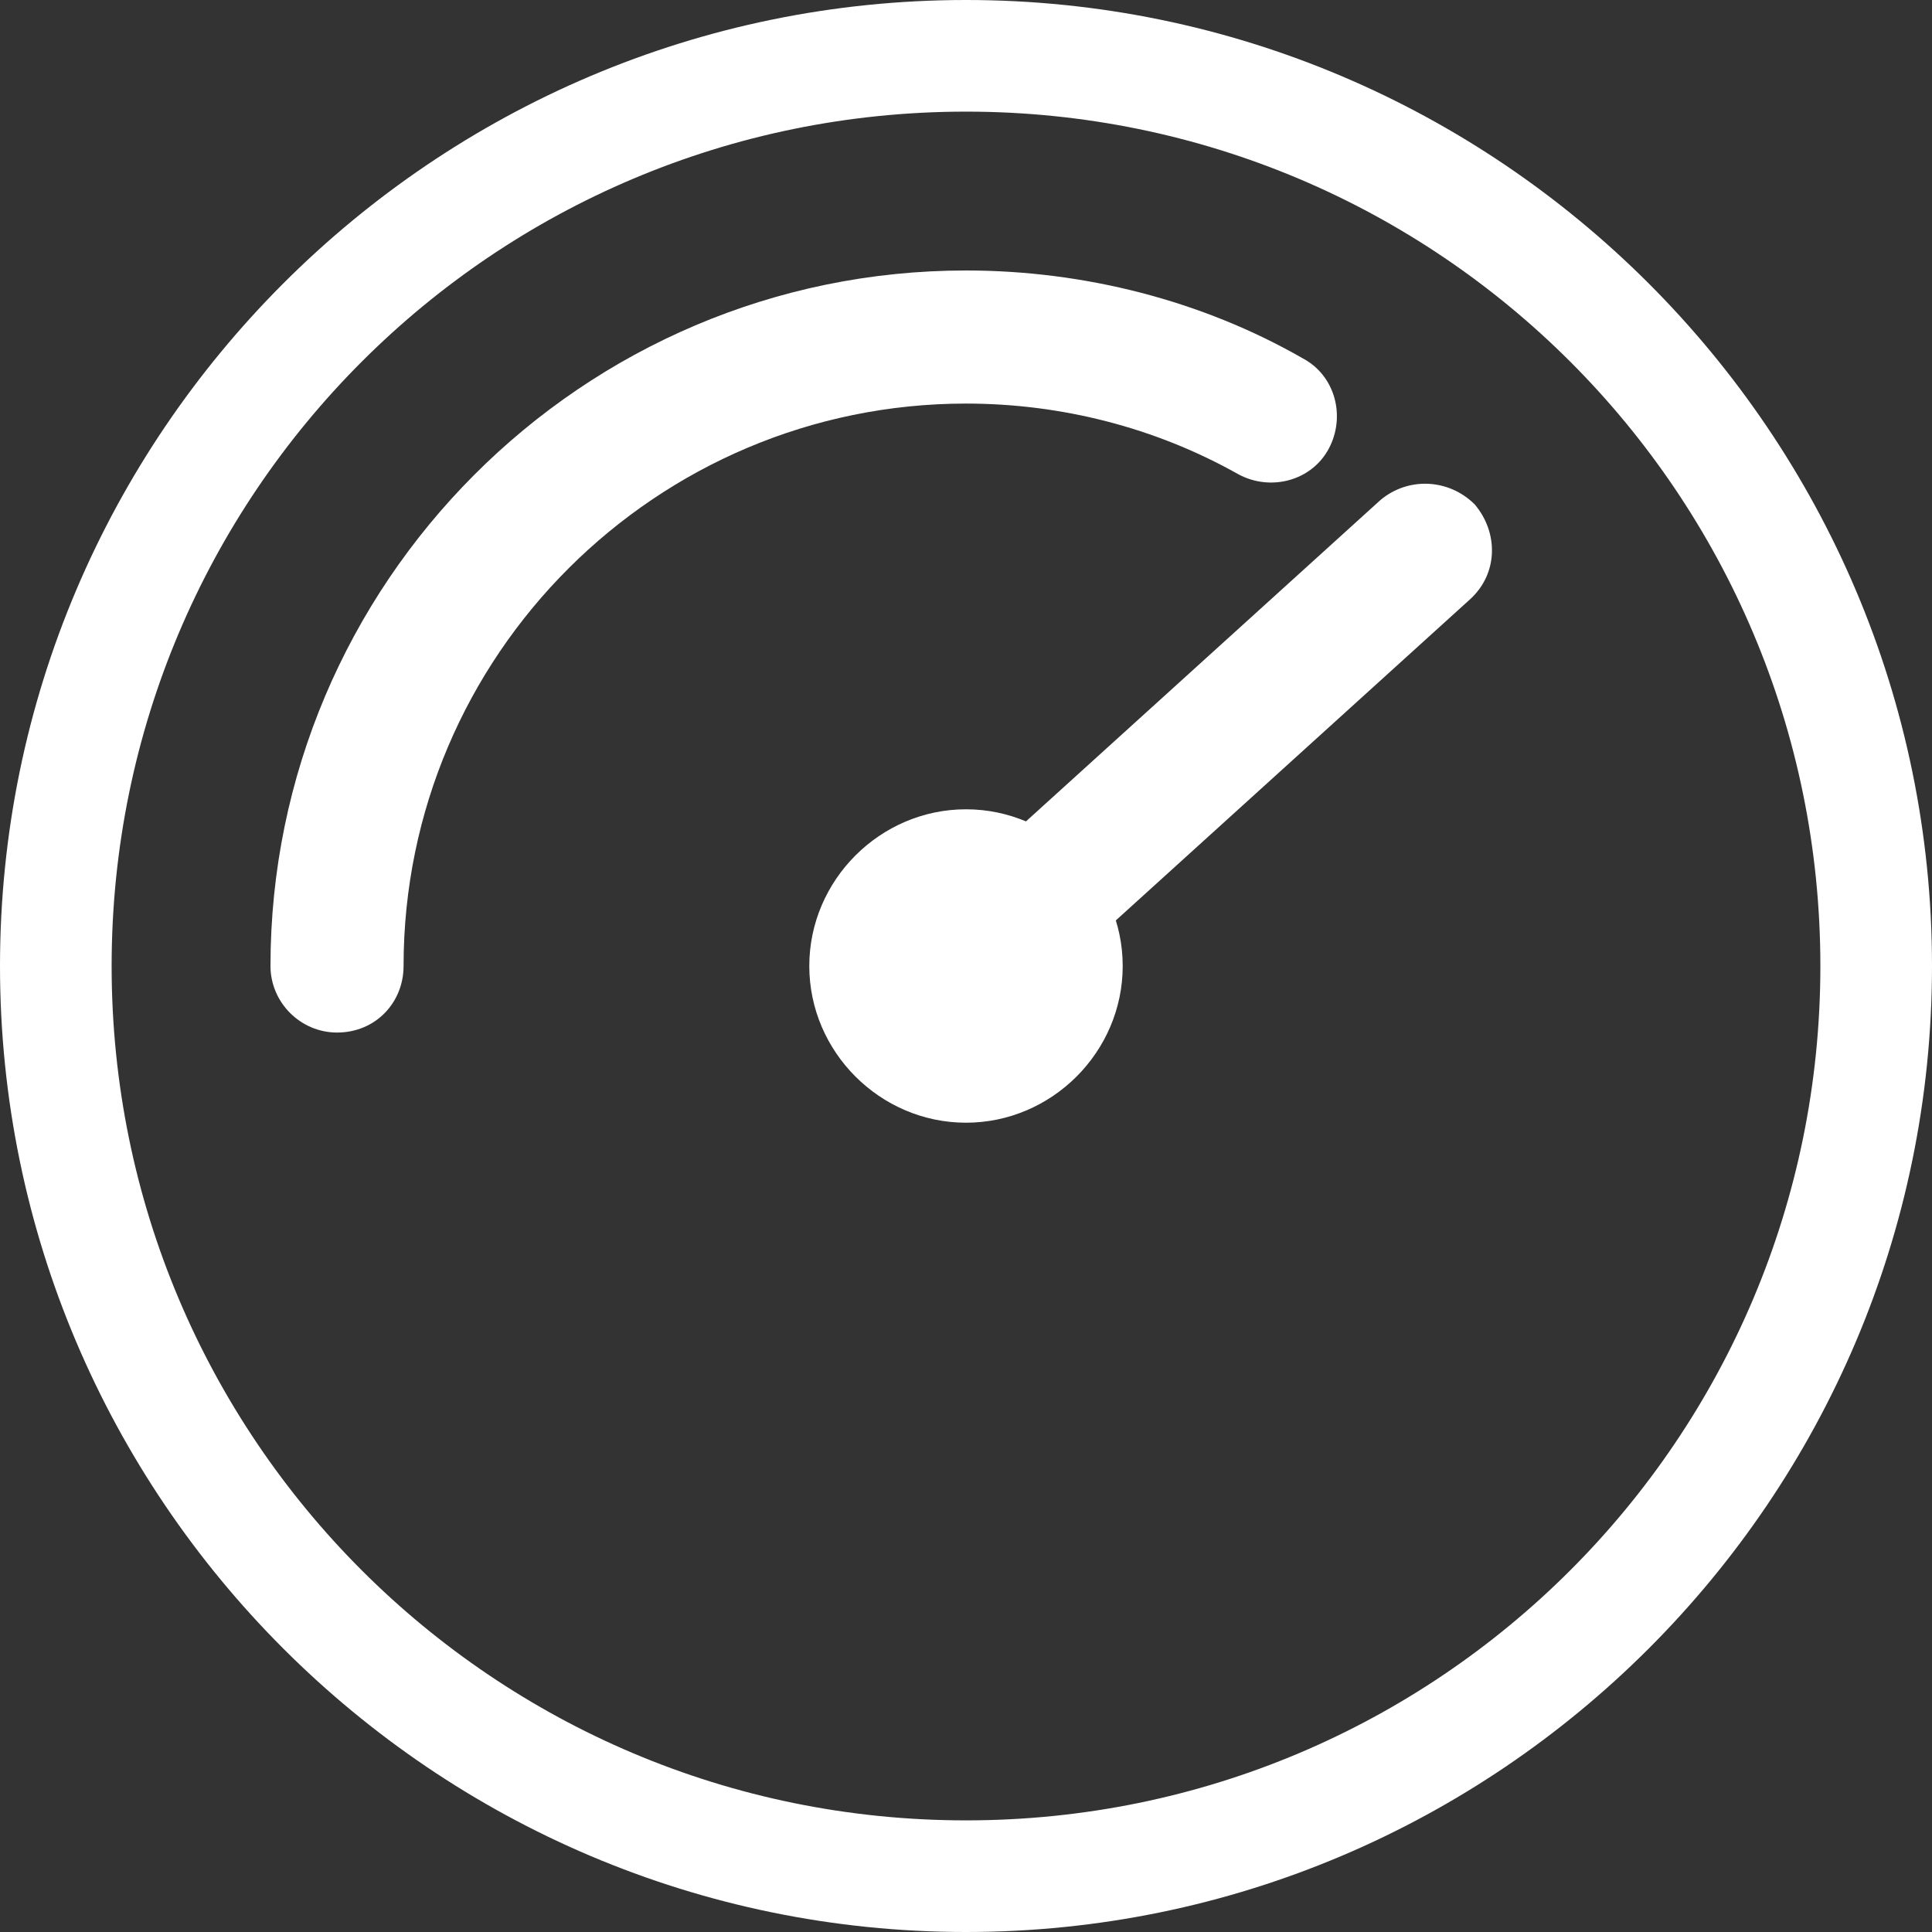 <?xml version="1.0" encoding="utf-8"?>
<!-- Generator: Adobe Illustrator 21.0.0, SVG Export Plug-In . SVG Version: 6.00 Build 0)  -->
<svg version="1.1" xmlns="http://www.w3.org/2000/svg" xmlns:xlink="http://www.w3.org/1999/xlink" x="0px" y="0px" width="90px"
	 height="90px" viewBox="0 0 90 90" enable-background="new 0 0 90 90" xml:space="preserve">
<rect x="0" y="0" width="90" height="90" fill="#333333" stroke="none"/>
<g id="Layer_2" display="none">
	<rect display="inline" fill="#1D1D1B" width="90" height="90"/>
</g>
<g id="speed">
	<path fill="#FFFFFF" d="M52.3,45c0,4-3.3,7.3-7.3,7.3c-4,0-7.3-3.3-7.3-7.3s3.3-7.3,7.3-7.3C49,37.7,52.3,41,52.3,45"/>
	<path fill="#FFFFFF" d="M15.7,48.1c-1.7,0-3.1-1.4-3.1-3.1c0-17.8,14.5-32.4,32.4-32.4c5.5,0,11,1.4,15.7,4.1
		c1.5,0.8,2,2.7,1.2,4.2c-0.8,1.5-2.7,2-4.2,1.2c-3.9-2.2-8.3-3.3-12.7-3.3c-14.4,0-26.2,11.7-26.2,26.2
		C18.8,46.7,17.5,48.1,15.7,48.1"/>
	<path fill="#FFFFFF" d="M45,48.1c-0.8,0-1.7-0.3-2.3-1c-1.1-1.3-1-3.2,0.2-4.4l21.4-19.4c1.3-1.1,3.2-1,4.4,0.2
		c1.1,1.3,1.1,3.2-0.2,4.4L47.1,47.3C46.5,47.8,45.7,48.1,45,48.1"/>
</g>
<g id="CIRCLE">
	<path fill="#FFFFFF" d="M45,5.2C23,5.2,5.2,23,5.2,45C5.2,67,23,84.8,45,84.8S84.8,67,84.8,45C84.8,23,67,5.2,45,5.2 M45,90
		C20.2,90,0,69.8,0,45S20.2,0,45,0c24.8,0,45,20.2,45,45S69.8,90,45,90"/>
</g>
</svg>
